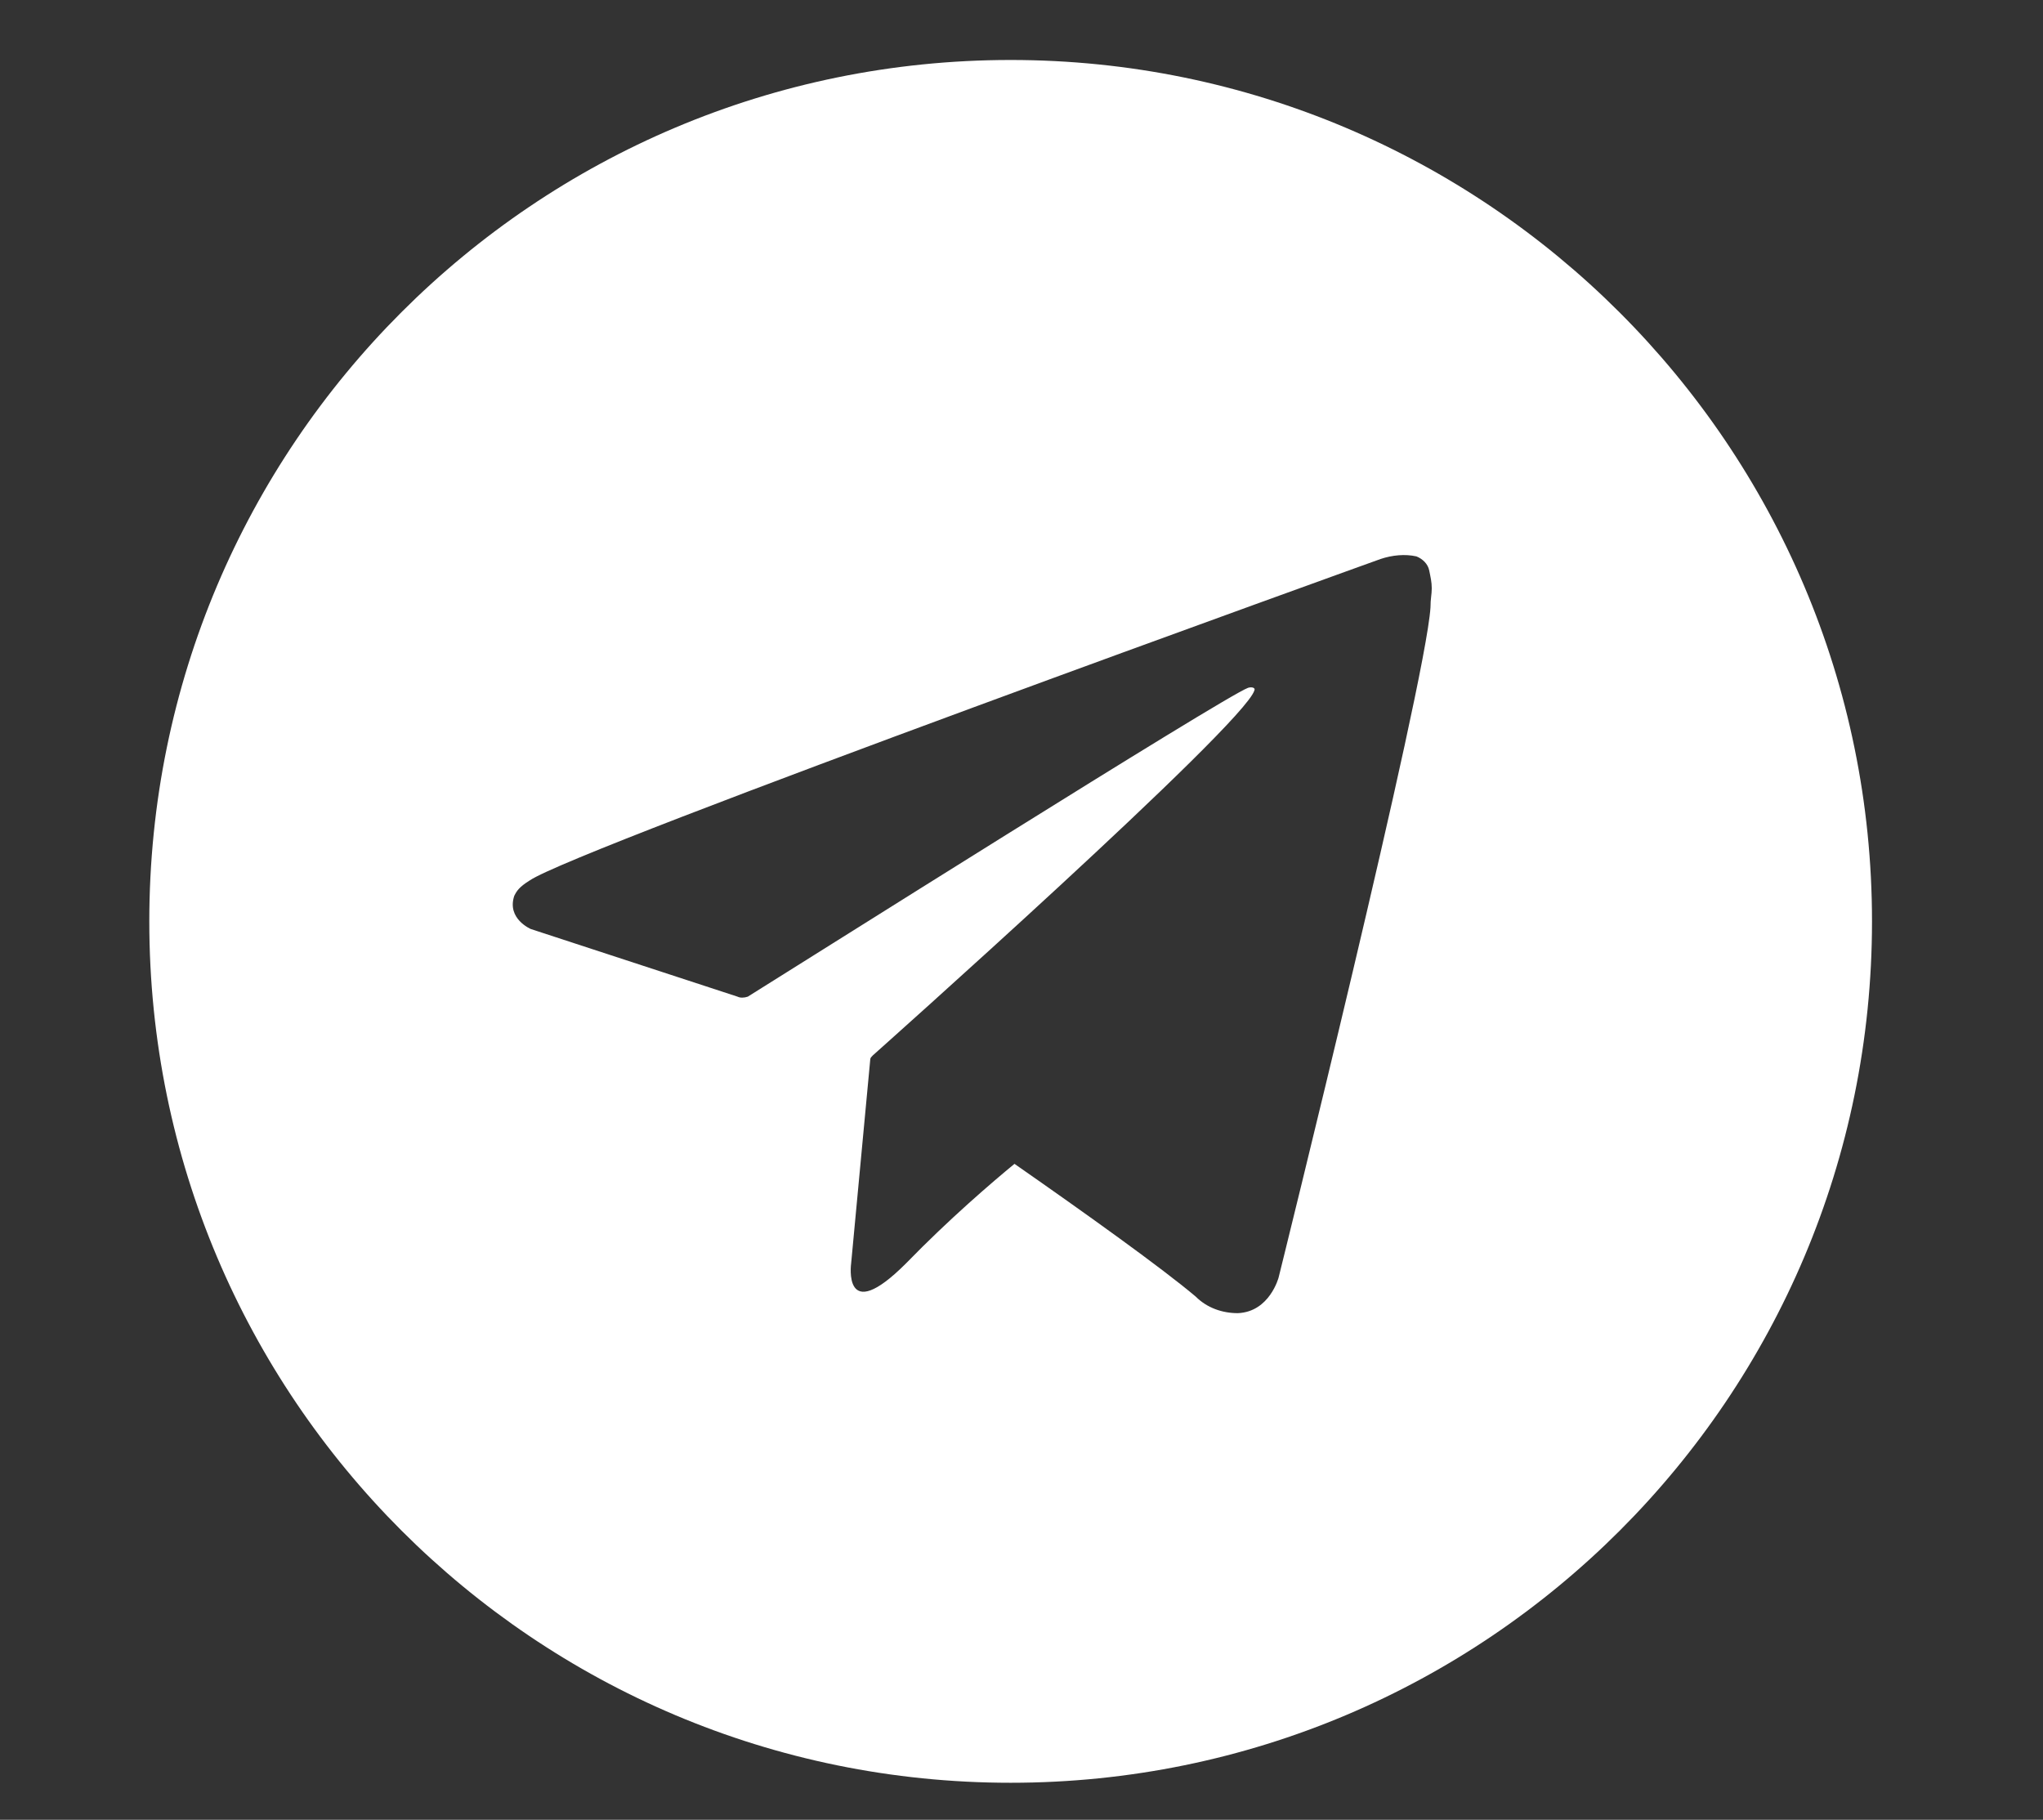 <?xml version="1.0" encoding="UTF-8"?> <svg xmlns="http://www.w3.org/2000/svg" xmlns:xlink="http://www.w3.org/1999/xlink" version="1.1" id="Graphic_Elements" x="0px" y="0px" viewBox="0 0 160.1 142.6" style="enable-background:new 0 0 160.1 142.6;" xml:space="preserve"><rect x="0" y="0" width="160.1" height="142.6" fill="#333333" stroke="none"/> <style type="text/css"> .st0{fill:#FFFFFF;} </style> <path class="st0" d="M79.2,4.7c-37.3,0-67.5,30.2-67.5,67.5c0,37.3,30.2,67.5,67.5,67.5c37.3,0,67.5-30.2,67.5-67.5 C146.7,34.9,116.4,4.7,79.2,4.7z M112.1,47.6c-0.4,6.2-11.9,52.5-11.9,52.5s-0.7,2.7-3.2,2.8c-1.2,0-2.4-0.4-3.3-1.3 c-2.6-2.2-8.6-6.5-14.2-10.4c-1.7,1.4-5.1,4.3-8.5,7.8c-5,5-4.3,0-4.3,0l1.5-16c0-0.1,0.1-0.2,0.2-0.3c0,0,29.1-25.9,29.9-28.6 c0.1-0.2-0.2-0.3-0.5-0.2c-1.9,0.7-35.5,21.9-39.2,24.2c-0.3,0.1-0.6,0.1-0.8,0l-16.2-5.3c0,0-1.9-0.8-1.3-2.6 c0.2-0.4,0.4-0.7,1.2-1.2c3.6-2.5,66.7-25.2,66.7-25.2c0.9-0.3,1.9-0.4,2.8-0.2c0.5,0.2,0.9,0.6,1,1.1c0.1,0.5,0.2,0.9,0.2,1.4 C112.2,46.6,112.1,46.9,112.1,47.6z"></path> </svg> 